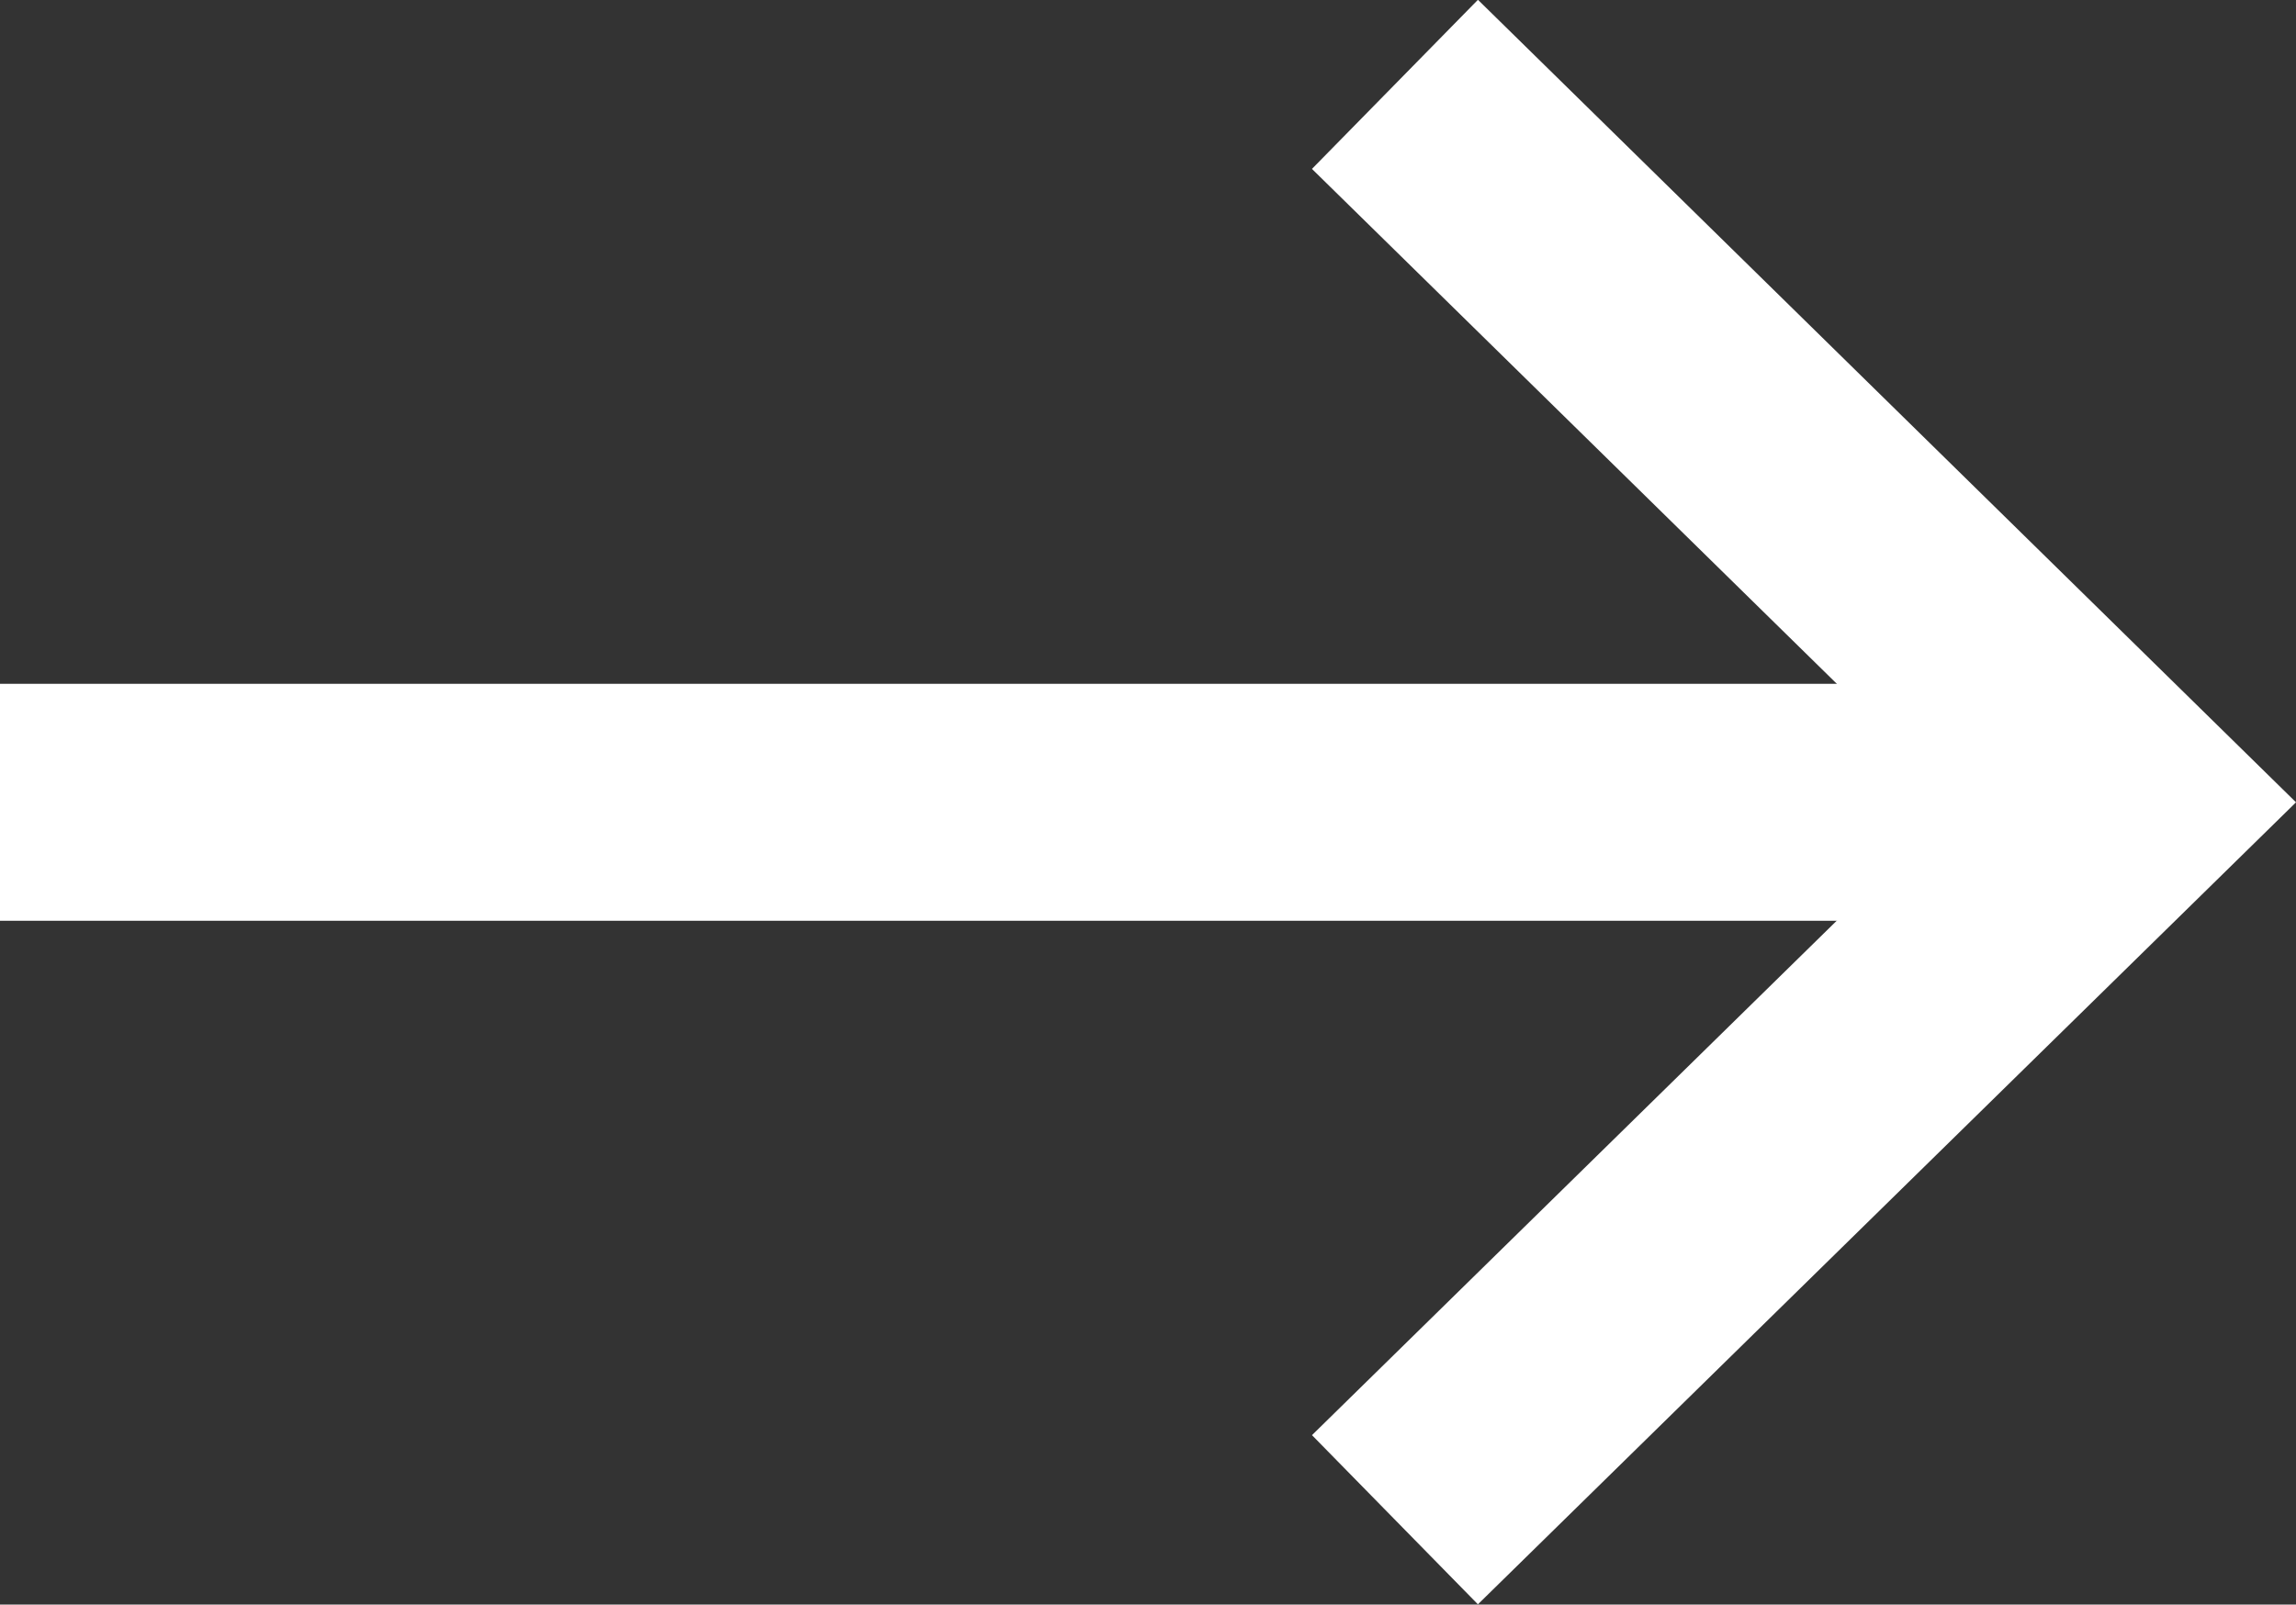 <svg xmlns="http://www.w3.org/2000/svg" viewBox="0 0 48.44 33.86"><rect x="0" y="0" width="48.44" height="33.86" fill="#333333" stroke="none"/><defs><style>.cls-1{fill:none;stroke:#fff;stroke-miterlimit:10;stroke-width:5px;}</style></defs><g id="Layer_2" data-name="Layer 2"><g id="Layer_1-2" data-name="Layer 1"><polyline class="cls-1" points="29.43 1.78 44.87 16.93 29.43 32.07"/><line class="cls-1" x1="44.87" y1="16.93" y2="16.93"/></g></g></svg>